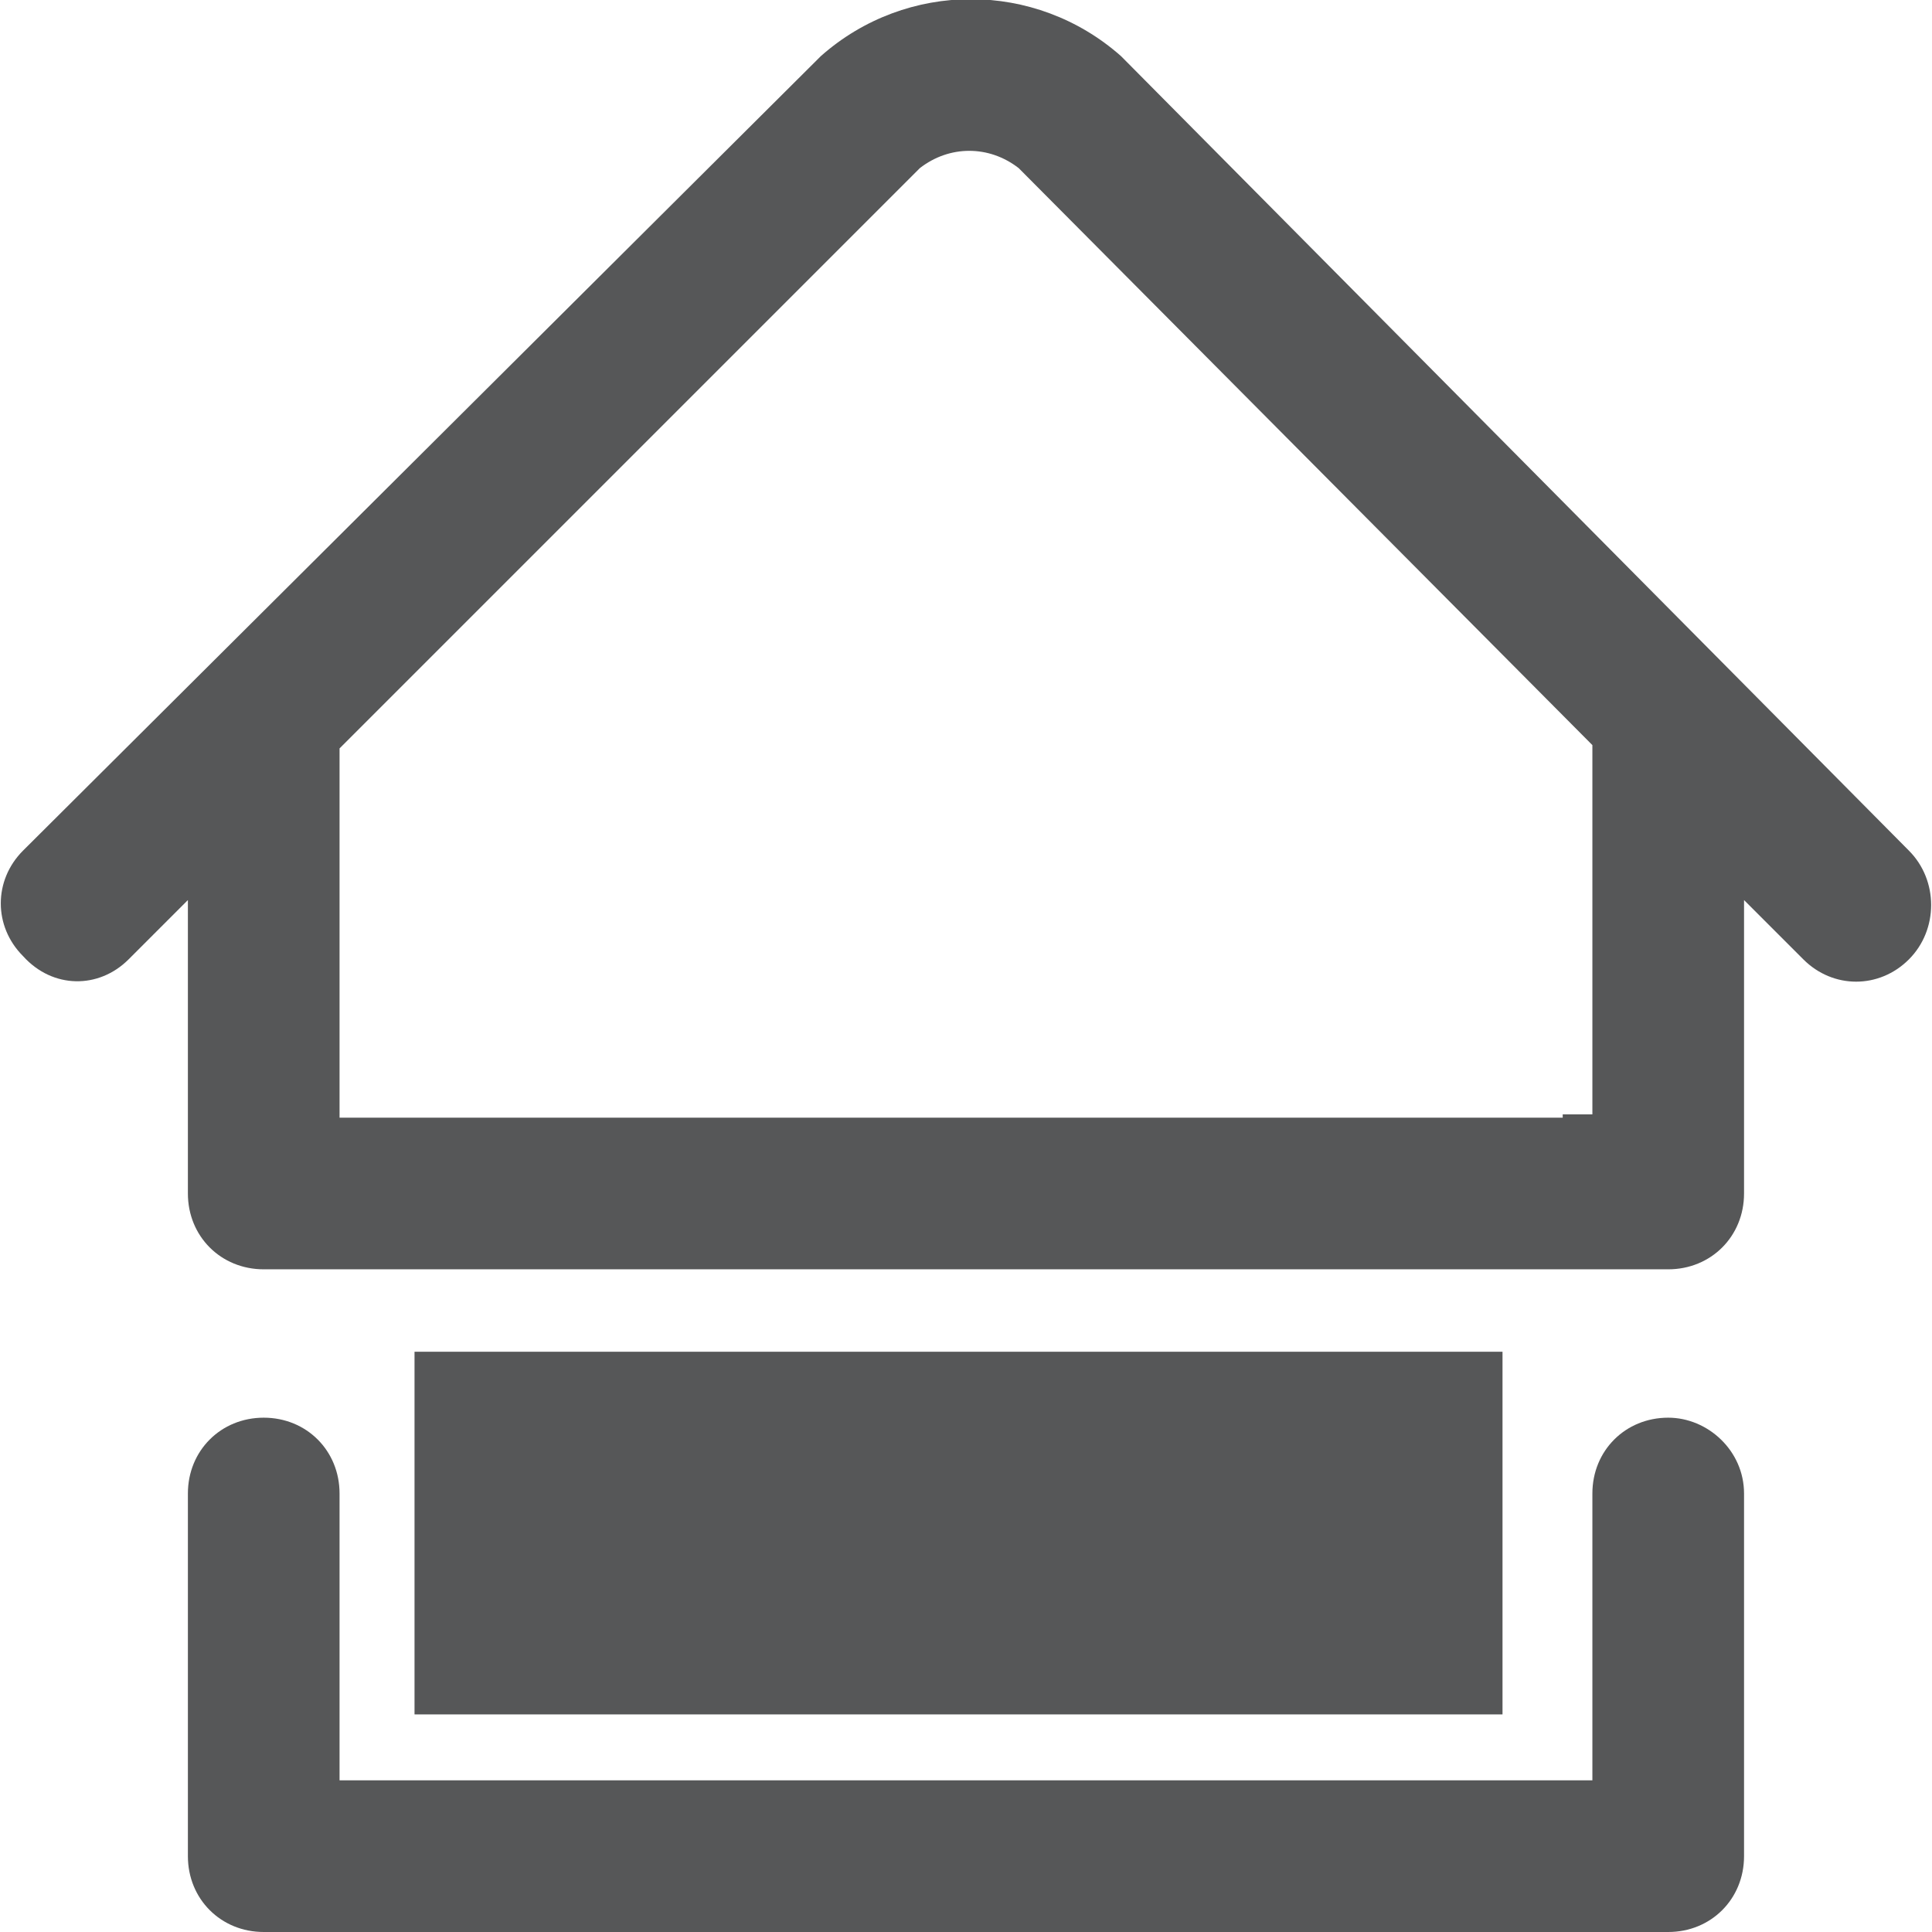 <?xml version="1.0" encoding="utf-8"?>
<!-- Generator: Adobe Illustrator 24.0.2, SVG Export Plug-In . SVG Version: 6.00 Build 0)  -->
<svg version="1.1" id="Ebene_1" xmlns="http://www.w3.org/2000/svg" xmlns:xlink="http://www.w3.org/1999/xlink" x="0px" y="0px"
	 width="58.6px" height="58.6px" viewBox="0 0 58.6 58.6" style="enable-background:new 0 0 58.6 58.6;" xml:space="preserve">
<style type="text/css">
	.st0{fill:#565758;}
</style>
<g id="icon_erdgeschoss" transform="translate(-412.427 -919)">
	<g id="Gruppe_1241" transform="translate(412.426 919)">
		<path id="Pfad_6792" class="st0" d="M50.6,43c-1.3,0-2.3,1-2.3,2.3V54h-38v-8.7c0-1.3-1-2.3-2.3-2.3c-1.3,0-2.3,1-2.3,2.3l0,0v11
			c0,1.3,1,2.3,2.3,2.3h42.6c1.3,0,2.3-1,2.3-2.3v-11C52.9,44,51.8,43,50.6,43C50.6,43,50.6,43,50.6,43z"/>
		<path id="Pfad_6793" class="st0" d="M57.9,25.8l-23.8-24c0,0-0.1-0.1-0.1-0.1c-2.6-2.3-6.5-2.3-9.1,0c0,0-0.1,0.1-0.1,0.1
			l-24.1,24c-0.9,0.9-0.9,2.3,0,3.2C1.6,30,3,30,3.9,29.1l0,0l1.8-1.8v8.9c0,1.3,1,2.3,2.3,2.3h42.6c1.3,0,2.3-1,2.3-2.3l0,0v-8.9
			l1.8,1.8c0.9,0.9,2.3,0.9,3.2,0C58.8,28.2,58.8,26.7,57.9,25.8L57.9,25.8z M47.4,33.9H10.3V22.8c0,0,0,0,0-0.1L27.9,5.1
			c0.9-0.7,2.1-0.7,3,0l17.4,17.5v11.2H47.4L47.4,33.9z"/>
	</g>
	<rect id="Rechteck_444" x="425" y="960" class="st0" width="33" height="11"/>
</g>
</svg>
